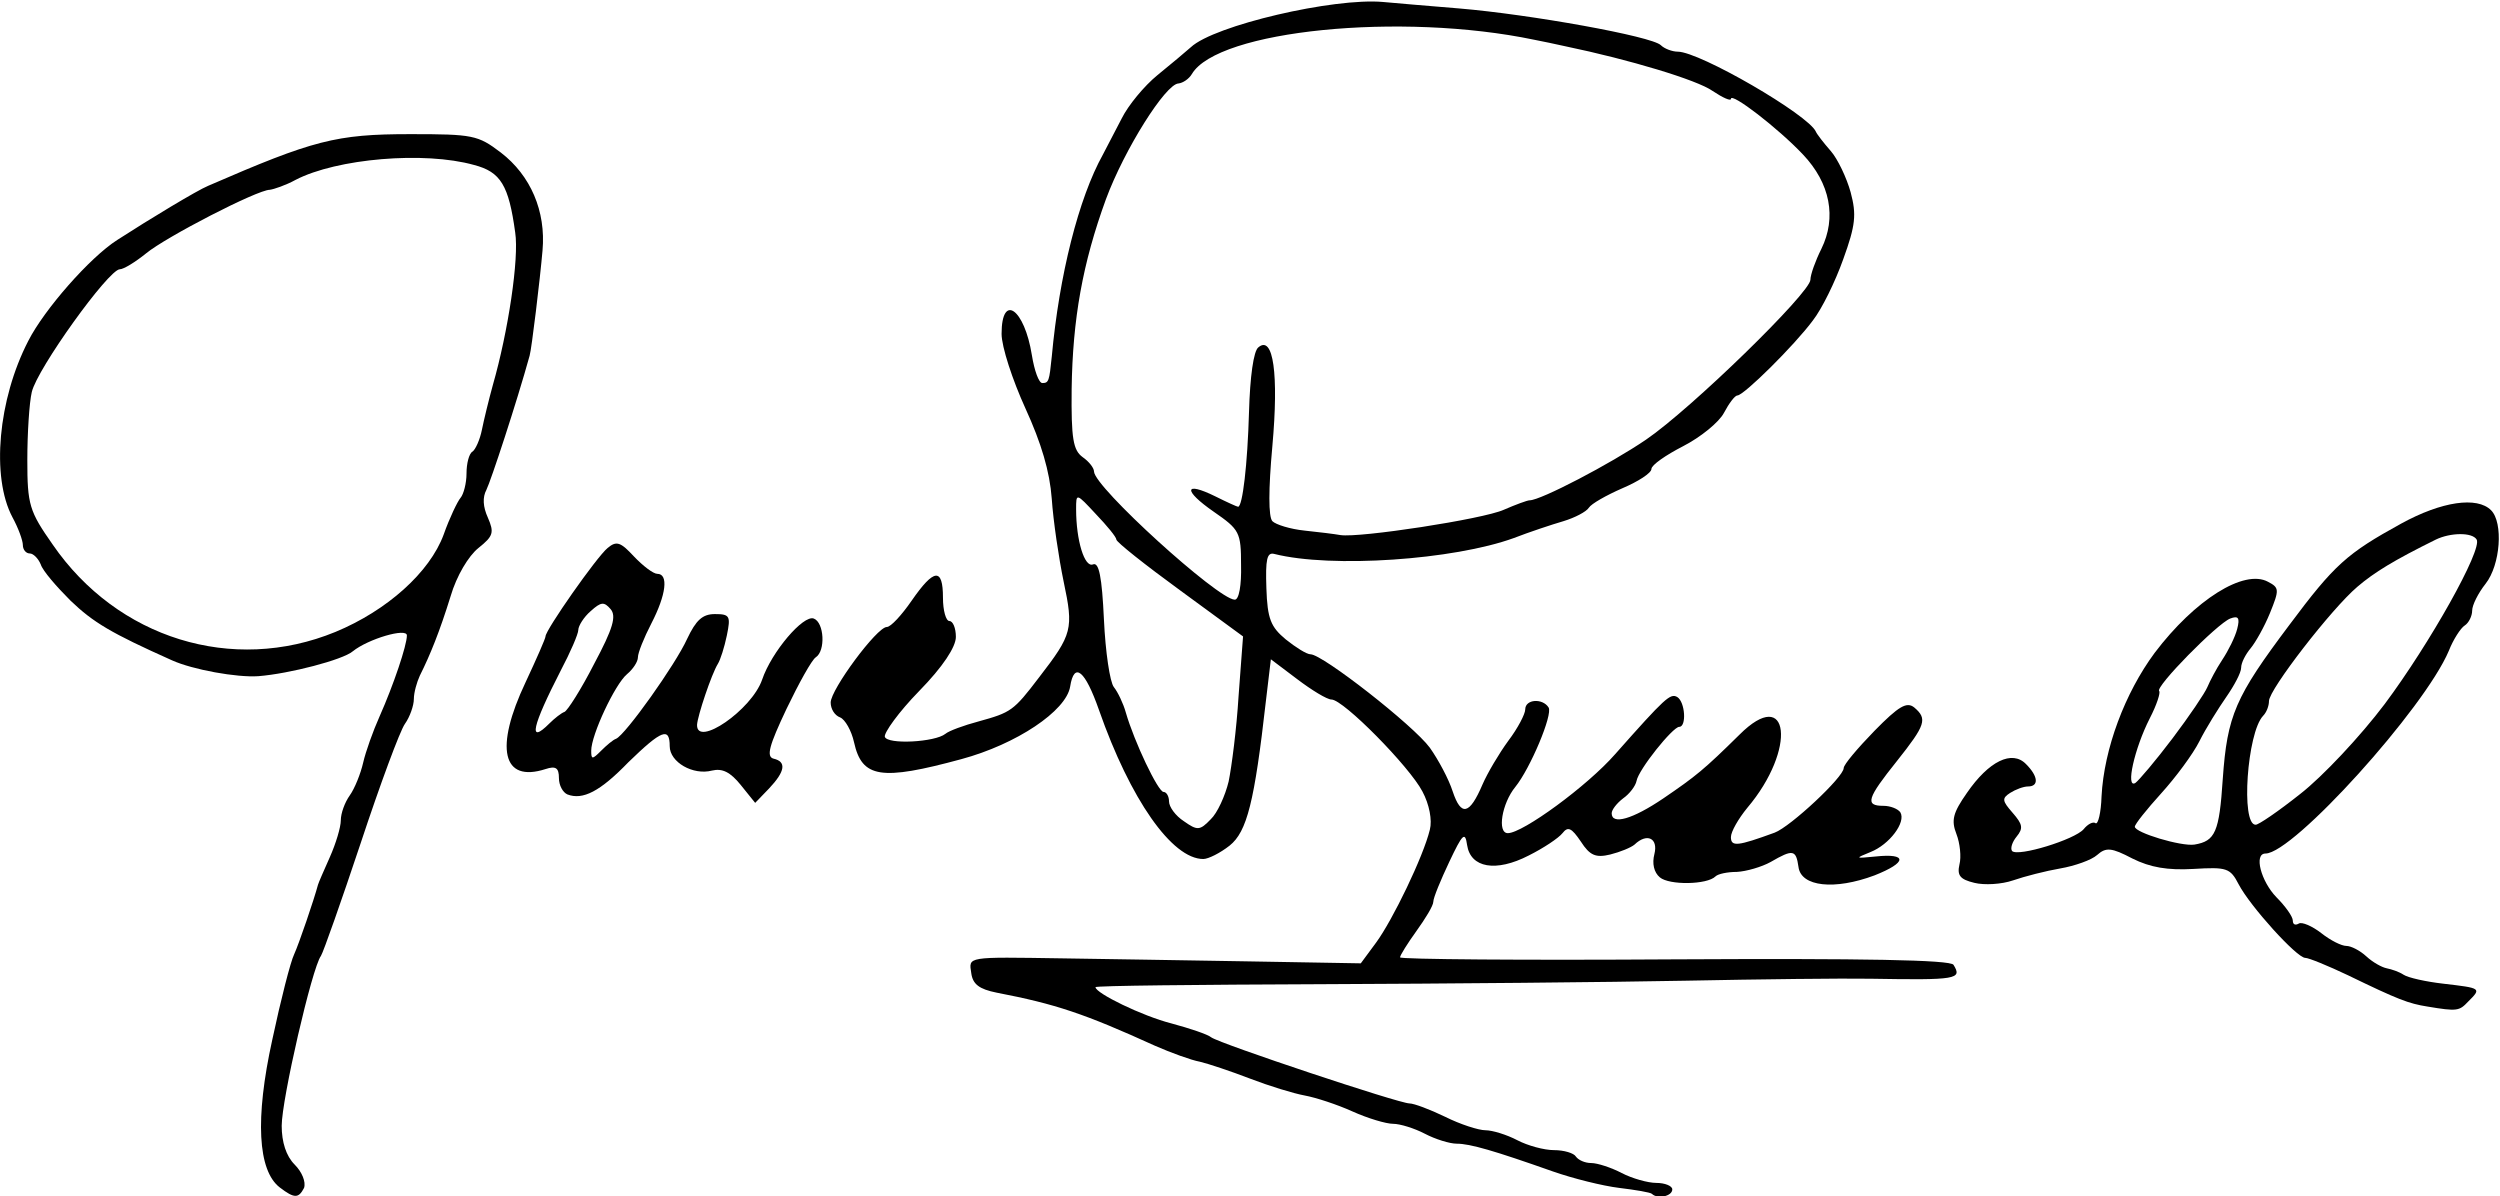 <?xml version="1.0" encoding="utf-8"?>
<!-- Generator: Adobe Illustrator 24.0.0, SVG Export Plug-In . SVG Version: 6.00 Build 0)  -->
<svg version="1.1"
	 id="Layer_1" xmlns:cc="http://creativecommons.org/ns#" xmlns:dc="http://purl.org/dc/elements/1.1/" xmlns:rdf="http://www.w3.org/1999/02/22-rdf-syntax-ns#" xmlns:svg="http://www.w3.org/2000/svg"
	 xmlns="http://www.w3.org/2000/svg" xmlns:xlink="http://www.w3.org/1999/xlink" x="0px" y="0px" viewBox="0 0 503.2 240.8"
	 style="enable-background:new 0 0 503.2 240.8;" xml:space="preserve">
<g>
	<path d="M56.3,239c-4.4-3.4-5-13.8-1.5-29.7c1.7-8,3.7-15.8,4.4-17.2c1-2.2,4-11,4.8-14c0.1-0.4,1.2-2.9,2.4-5.6
		c1.2-2.7,2.2-6,2.2-7.4s0.8-3.6,1.8-5s2.2-4.4,2.7-6.6c0.5-2.2,2-6.4,3.3-9.3c2.8-6.3,5.5-14.3,5.5-16.3c0-1.6-7.8,0.7-10.9,3.2
		c-2,1.7-12.7,4.5-19,5c-4.3,0.3-13.2-1.3-17.4-3.2c-12.3-5.5-15.8-7.6-20.4-12c-2.8-2.8-5.6-6-6-7.3c-0.5-1.2-1.5-2.2-2.2-2.2
		c-0.8,0-1.4-0.8-1.4-1.7c0-0.9-0.9-3.4-2.1-5.6C-1.8,96-0.4,80.4,5.7,68.6c3.2-6.3,12.4-16.8,17.9-20.3c6.5-4.2,16.1-10,18.3-10.9
		c21.2-9.2,25.7-10.4,40.7-10.4c12.6,0,13.6,0.2,18.2,3.7c6,4.6,9.1,11.8,8.4,19.7c-0.5,5.8-2.2,19.9-2.6,21.2
		c-2.6,9.4-7.8,25.2-8.7,27c-0.8,1.5-0.7,3.4,0.3,5.6c1.3,3,1.1,3.7-1.9,6.1c-2,1.6-4.4,5.6-5.6,9.7c-2.2,7.1-4.1,11.8-6.2,16
		c-0.6,1.3-1.2,3.4-1.2,4.7c0,1.3-0.8,3.6-1.8,5c-1,1.4-5,12.2-8.9,24c-3.9,11.7-7.5,21.9-8,22.7c-1.8,2.4-7.9,28.9-7.9,34.2
		c0,3.3,0.9,6.1,2.6,7.8c1.5,1.5,2.3,3.5,1.9,4.7C60.1,241.2,59.3,241.3,56.3,239z M67.5,127.2c10.4-4.3,19-12,21.8-19.6
		c1.2-3.4,2.8-6.7,3.4-7.4c0.6-0.7,1.2-2.9,1.2-4.9c0-2,0.5-4,1.2-4.4c0.6-0.4,1.5-2.4,1.9-4.4c0.4-2,1.4-6.1,2.2-9
		c3.1-10.8,5.3-25.5,4.5-30.7c-1.3-9.5-2.9-12.2-8.3-13.6c-10-2.8-27.6-1.3-35.9,3c-2,1.1-4.4,1.9-5.2,2c-2.5,0-20.9,9.5-24.9,12.8
		c-2.1,1.7-4.5,3.2-5.3,3.2c-2.3,0.1-16.6,20-17.7,24.7C5.9,81,5.5,87.2,5.5,92.6c0,9,0.4,10.3,5.1,17
		C23.6,128.5,46.8,135.7,67.5,127.2z"/>
	<path d="M114.2,159.9c-0.9-0.4-1.7-1.8-1.7-3.3c0-2-0.6-2.5-2.7-1.8c-8.7,2.8-10.3-4.2-4-17.5c2.2-4.7,4-8.8,4-9.2
		c0-1.3,10.3-16,12.5-17.8c1.8-1.5,2.6-1.2,5.3,1.7c1.8,1.9,3.9,3.5,4.7,3.5c2.3,0,1.8,4.2-1.2,10c-1.5,2.9-2.7,5.9-2.7,6.8
		s-1,2.4-2.2,3.4c-2.4,2-7.2,12.2-7.2,15.4c0,1.8,0.2,1.8,2,0c1.1-1.1,2.4-2.2,3-2.4c1.9-0.8,12-15,14.3-20.1c1.8-3.8,3.1-5,5.6-5
		c3,0,3.2,0.4,2.4,4.3c-0.5,2.4-1.3,4.9-1.8,5.7c-1.3,2.1-4.1,10.5-4.2,12.3c-0.1,4.6,11-3,13.1-9.1c1.9-5.6,8.3-13.1,10.4-12.3
		c2.1,0.8,2.4,6.5,0.4,7.8c-0.8,0.5-3.4,5.2-5.9,10.4c-3.5,7.4-4.1,9.6-2.6,10c2.6,0.6,2.4,2.5-0.9,6l-2.8,2.9l-2.9-3.6
		c-2.1-2.6-3.7-3.4-5.8-2.9c-3.8,1-8.5-1.7-8.5-4.9c0-3.9-1.6-3.3-8.3,3.2C120.8,159.3,117.3,161.1,114.2,159.9L114.2,159.9z
		 M110.6,145.6c1-1,2.4-2.1,3-2.3c0.6-0.2,3.4-4.6,6-9.7c3.8-7.1,4.5-9.6,3.3-11c-1.3-1.5-1.9-1.5-4,0.4c-1.4,1.2-2.5,3-2.5,3.8
		s-1.6,4.5-3.5,8.1C107.1,146.2,106.2,150,110.6,145.6L110.6,145.6z"/>
</g>
<g>
	<path d="M332.5,240.3c-0.3-0.3-3.3-0.8-6.6-1.2c-3.3-0.4-9.3-1.9-13.3-3.3c-11.9-4.2-16.7-5.6-19.4-5.6c-1.4,0-4.3-0.9-6.4-2
		s-5-2-6.4-2c-1.4,0-5.1-1.1-8.2-2.5c-3.1-1.4-7.4-2.8-9.6-3.2c-2.2-0.4-7.1-1.9-11-3.4s-8.4-3-10.1-3.4c-1.7-0.3-5.8-1.8-9-3.2
		c-14.3-6.5-20-8.4-31.9-10.7c-3.5-0.7-4.8-1.7-5.1-3.9c-0.5-3.4-1.2-3.3,18.4-3c7.7,0.1,24.4,0.4,37,0.6l23,0.4l3.1-4.2
		c3.3-4.5,9.5-17.3,10.8-22.7c0.5-1.9-0.1-5.1-1.5-7.7c-2.6-5-15.9-18.5-18.3-18.5c-0.9,0-4-1.9-6.9-4.1l-5.3-4l-1,8.4
		c-2.3,20.3-3.8,26.3-7.3,29.1c-1.9,1.5-4.3,2.7-5.3,2.7c-6.3,0-14.7-12-21-30c-2.8-8-5-9.8-5.8-4.7c-0.8,4.9-10.8,11.6-21.9,14.6
		c-16.2,4.4-20,3.8-21.6-3.4c-0.5-2.3-1.8-4.6-2.8-5c-1.1-0.4-1.9-1.7-1.9-3c0-2.6,9.3-15.2,11.3-15.2c0.8,0,3-2.4,5-5.3
		c4.5-6.5,6.3-6.7,6.3-0.6c0,2.6,0.6,4.7,1.3,4.7c0.7,0,1.3,1.4,1.3,3.2c0,2-2.6,6-7.4,10.9c-4.1,4.2-7.1,8.4-6.9,9.2
		c0.5,1.6,10.1,1.1,12.2-0.6c0.7-0.6,3.7-1.7,6.7-2.5c6.5-1.8,7-2.1,12.1-8.8c6.8-8.8,7-9.8,5-19.3c-1-4.8-2.1-12.3-2.4-16.7
		c-0.4-5.5-2.1-11.2-5.3-18.2c-2.6-5.7-4.8-12.4-4.8-15c0-8.3,4.6-5.1,6.1,4.3c0.5,3.1,1.4,5.6,2.1,5.6c1.3,0,1.4-0.4,1.9-5.3
		c1.5-16.4,5.4-31.9,10.3-40.7c0.8-1.5,2.5-4.8,3.8-7.3c1.3-2.6,4.5-6.5,7.2-8.7s5.7-4.7,6.7-5.6c4.7-4.4,28.8-10,38.7-9.1
		c2.2,0.2,9.1,0.8,15.3,1.3c14.3,1.2,38.8,5.6,40.6,7.4c0.7,0.7,2.3,1.3,3.4,1.3c4.4,0,26.3,12.7,27.8,16.1c0.2,0.5,1.6,2.3,3,3.9
		c1.4,1.6,3.2,5.4,4,8.3c1.2,4.5,1,6.6-1.5,13.5c-1.6,4.5-4.3,10-6.1,12.3c-3.7,5-13.9,15.1-15.2,15.1c-0.5,0-1.7,1.6-2.7,3.5
		c-1,1.9-4.7,4.9-8.2,6.7c-3.5,1.8-6.4,3.8-6.4,4.6s-2.6,2.5-5.9,3.9c-3.2,1.4-6.2,3.1-6.7,3.9c-0.5,0.8-2.8,2-5.1,2.7
		c-2.4,0.7-6.9,2.2-10,3.4c-12.1,4.4-36.7,6.1-48.2,3.2c-1.5-0.4-1.8,1.1-1.6,6.9c0.2,6.2,0.9,7.8,3.9,10.3c2,1.6,4.2,3,5,3
		c2.4,0,20.7,14.3,24,18.8c1.7,2.4,3.8,6.3,4.6,8.8c1.7,5.1,3.4,4.7,6-1.4c1-2.3,3.3-6.2,5.2-8.8c1.9-2.5,3.4-5.4,3.4-6.3
		c0-2.1,3.5-2.3,4.7-0.4c0.9,1.4-3.7,12.3-6.7,16c-2.7,3.3-3.7,9.3-1.5,9.3c3,0,16-9.5,21.6-15.9c10.1-11.4,11.1-12.3,12.5-11.5
		c1.6,1,1.9,6,0.4,6c-1.3,0-8.2,8.6-8.6,10.9c-0.2,1-1.4,2.6-2.7,3.5c-1.3,1-2.3,2.3-2.3,3c0,2.4,4.2,1.2,10.4-3
		c6.6-4.5,8.2-5.8,15.3-12.8c10.1-10.1,11.6,2.9,1.6,14.7c-1.8,2.2-3.3,4.8-3.3,5.9c0,2,1.4,1.8,8.8-0.9c3.2-1.2,13.9-11.2,13.9-13
		c0-0.7,2.8-4,6.2-7.5c4.9-5,6.5-5.9,8-4.7c2.7,2.3,2.3,3.5-3.5,10.8c-6,7.5-6.5,9-2.7,9c1.4,0,2.9,0.6,3.4,1.3c1.2,2-2.2,6.5-6,8
		c-3.2,1.3-3.1,1.3,1,0.9c6.5-0.7,6.4,1.2-0.2,3.8c-8,3-14.8,2.3-15.3-1.7c-0.5-3.5-1.1-3.6-5.6-1c-1.8,1-4.9,1.9-6.8,2
		c-1.9,0-3.8,0.4-4.3,0.9c-1.7,1.7-9.3,1.8-11.2,0.2c-1.2-1-1.6-2.8-1.1-4.7c0.8-3.2-1.5-4.3-4-1.9c-0.7,0.6-2.9,1.5-4.9,2
		c-2.9,0.7-4.1,0.2-5.9-2.6c-1.9-2.8-2.6-3.1-3.7-1.7c-0.8,1-3.8,3-6.8,4.5c-6.6,3.4-11.7,2.5-12.4-2.1c-0.4-2.8-0.9-2.3-3.6,3.4
		c-1.7,3.6-3.2,7.2-3.2,8c0,0.8-1.6,3.4-3.4,5.9c-1.8,2.5-3.3,4.9-3.3,5.3c0,0.4,24.9,0.6,55.3,0.4c38-0.2,55.5,0.1,56.1,1.1
		c1.8,2.9,0.7,3.1-16.7,2.8c-5.5-0.1-22.3,0.1-37.3,0.4c-15,0.3-47.9,0.6-73,0.7c-25.1,0.1-45.7,0.3-45.7,0.6
		c0,1.2,9.4,5.8,15.3,7.3c3.7,1,7.3,2.2,8,2.8c1.8,1.3,37.8,13.3,39.9,13.3c0.9,0,4.1,1.2,7.2,2.7c3,1.5,6.7,2.7,8.1,2.7
		s4.3,0.9,6.4,2s5.4,2,7.4,2c2,0,4,0.6,4.4,1.3c0.5,0.7,1.8,1.3,3.1,1.3c1.2,0,4,0.9,6.1,2c2.1,1.1,5.3,2,7,2s3.2,0.6,3.2,1.3
		C336.6,240.8,333.6,241.4,332.5,240.3L332.5,240.3z M247.3,157.3c0.6-2.9,1.6-10.6,2-17.2l0.9-12l-12.7-9.3
		c-7-5.1-12.8-9.7-12.8-10.2c0-0.5-1.9-2.8-4.1-5.1c-4-4.3-4-4.3-4-1c0,6.3,1.7,11.8,3.4,11.1c1.2-0.5,1.8,2.5,2.2,11.1
		c0.3,6.5,1.2,12.6,2,13.6c0.8,1,1.9,3.3,2.4,5.1c1.7,5.9,6.5,16,7.6,16c0.6,0,1.1,0.9,1.1,1.9c0,1.1,1.3,2.9,3,4
		c2.7,1.9,3.2,1.9,5.4-0.4C245,163.7,246.6,160.2,247.3,157.3L247.3,157.3z M249.8,113.8c0-6.7-0.3-7.2-5.5-10.8
		c-6.2-4.3-6-6.2,0.3-3.1c2.4,1.2,4.4,2.1,4.6,2.1c0.9,0,1.9-8.5,2.2-19.1c0.2-7,0.9-12.3,1.9-13c3-2.5,4.1,5.4,2.8,19.9
		c-0.8,8.8-0.8,14.2,0,15.1c0.7,0.7,3.6,1.6,6.5,1.9s6.1,0.7,7.2,0.9c3.8,0.6,28.7-3.2,32.9-5.1c2.3-1,4.7-1.9,5.2-1.9
		c2.2,0,16.2-7.3,23.4-12.2c9.1-6.2,33.1-29.6,33.1-32.2c0-1,1-3.8,2.2-6.2c3.1-6.3,1.8-13.2-3.7-19c-5-5.3-14.5-12.6-14.5-11.2
		c0,0.5-1.6-0.2-3.7-1.6c-3.1-2.2-16.7-6.3-29.7-9c-1.8-0.4-4.6-1-6.2-1.3c-26.8-5.6-63.7-1.9-68.9,6.9c-0.6,1-1.8,1.8-2.7,1.9
		c-2.6,0.1-10.9,13.3-14.6,23.3c-4.7,12.9-6.7,24.1-6.9,38.2c-0.1,10,0.3,12.3,2.2,13.7c1.3,0.9,2.3,2.2,2.3,2.9
		c0,3.1,24.9,25.7,28.3,25.8C249.4,120.8,249.9,117.7,249.8,113.8L249.8,113.8z"/>
	<path d="M488.6,202.6c-3.8-0.6-5.9-1.4-16-6.3c-4-1.9-7.9-3.5-8.6-3.5c-1.7,0-11.1-10.4-13.4-14.8c-1.7-3.3-2.4-3.5-9.1-3.1
		c-5.2,0.3-8.7-0.3-12.3-2.1c-4.2-2.2-5.3-2.3-7.1-0.7c-1.1,1-4.5,2.2-7.4,2.7s-7.2,1.6-9.5,2.4c-2.3,0.8-5.8,1-7.8,0.5
		c-2.9-0.7-3.5-1.5-3-3.7c0.4-1.5,0.1-4.3-0.6-6.1c-1.1-2.8-0.7-4.3,2.1-8.3c4.4-6.4,9.1-8.7,11.9-5.8c2.5,2.5,2.6,4.5,0.4,4.5
		c-0.9,0-2.5,0.6-3.6,1.3c-1.7,1.1-1.6,1.6,0.5,4c2,2.3,2.2,3.1,0.8,4.8c-0.9,1.1-1.3,2.4-0.9,2.9c1.2,1.2,12.6-2.3,14.4-4.4
		c0.8-1,1.9-1.6,2.4-1.2c0.5,0.3,1.1-2.1,1.2-5.4c0.5-9.6,4.7-20.8,10.7-28.9c8.1-10.7,18-16.9,22.8-14.3c2.3,1.2,2.3,1.6,0.4,6.3
		c-1.1,2.7-2.9,5.9-3.9,7.1c-1,1.2-1.9,2.9-1.9,3.9s-1.4,3.6-3,5.9c-1.6,2.3-4.1,6.3-5.4,8.9c-1.3,2.6-4.8,7.3-7.7,10.5
		c-2.9,3.2-5.3,6.2-5.3,6.7c0,1.2,9.3,4,12,3.6c4.2-0.7,5-2.5,5.7-13.2c0.9-12.8,2.5-16.5,13.4-31c9.1-12.2,11.6-14.4,22.5-20.4
		c8.2-4.5,15.3-5.5,18.1-2.7c2.5,2.5,1.9,11-1.1,14.8c-1.5,1.9-2.7,4.3-2.7,5.4c0,1.1-0.7,2.5-1.5,3c-0.8,0.5-2.3,2.8-3.2,5.1
		c-4.9,11.6-31.3,40.8-36.9,40.8c-2.4,0-0.9,5.6,2.2,8.8c1.8,1.8,3.3,3.9,3.3,4.7s0.5,1,1.2,0.6c0.6-0.4,2.7,0.5,4.5,1.9
		c1.9,1.5,4.1,2.6,5.1,2.6c0.9,0,2.7,0.9,4,2.1s3.1,2.2,4.1,2.4s2.5,0.7,3.4,1.3c0.9,0.6,4.5,1.4,8,1.8c7.7,0.9,7.7,0.9,5,3.6
		C495,203.5,494.6,203.6,488.6,202.6z M463,159.8c4.5-3.5,12.1-11.6,17-18.1c9.1-12.2,19.7-31.1,18.5-33.1c-0.9-1.5-5.3-1.4-8.2,0
		c-8.5,4.2-12.4,6.6-15.8,9.5c-5.2,4.4-17.8,20.7-17.8,23c0,1-0.5,2.3-1.2,3c-3.2,3.4-4.5,21.9-1.5,21.9
		C454.5,166.1,458.6,163.3,463,159.8L463,159.8z M437.3,148.6c3.4-4.5,6.5-9.1,7-10.3s1.8-3.7,3-5.5c1.2-1.8,2.6-4.6,3-6.2
		c0.6-2.3,0.2-2.7-1.4-2.1c-2.6,1-15.2,13.8-14.3,14.6c0.3,0.3-0.5,2.8-1.9,5.5c-3.1,6.1-4.9,14.2-2.9,13
		C430.5,157.1,433.9,153.1,437.3,148.6L437.3,148.6z"/>
</g>
</svg>
